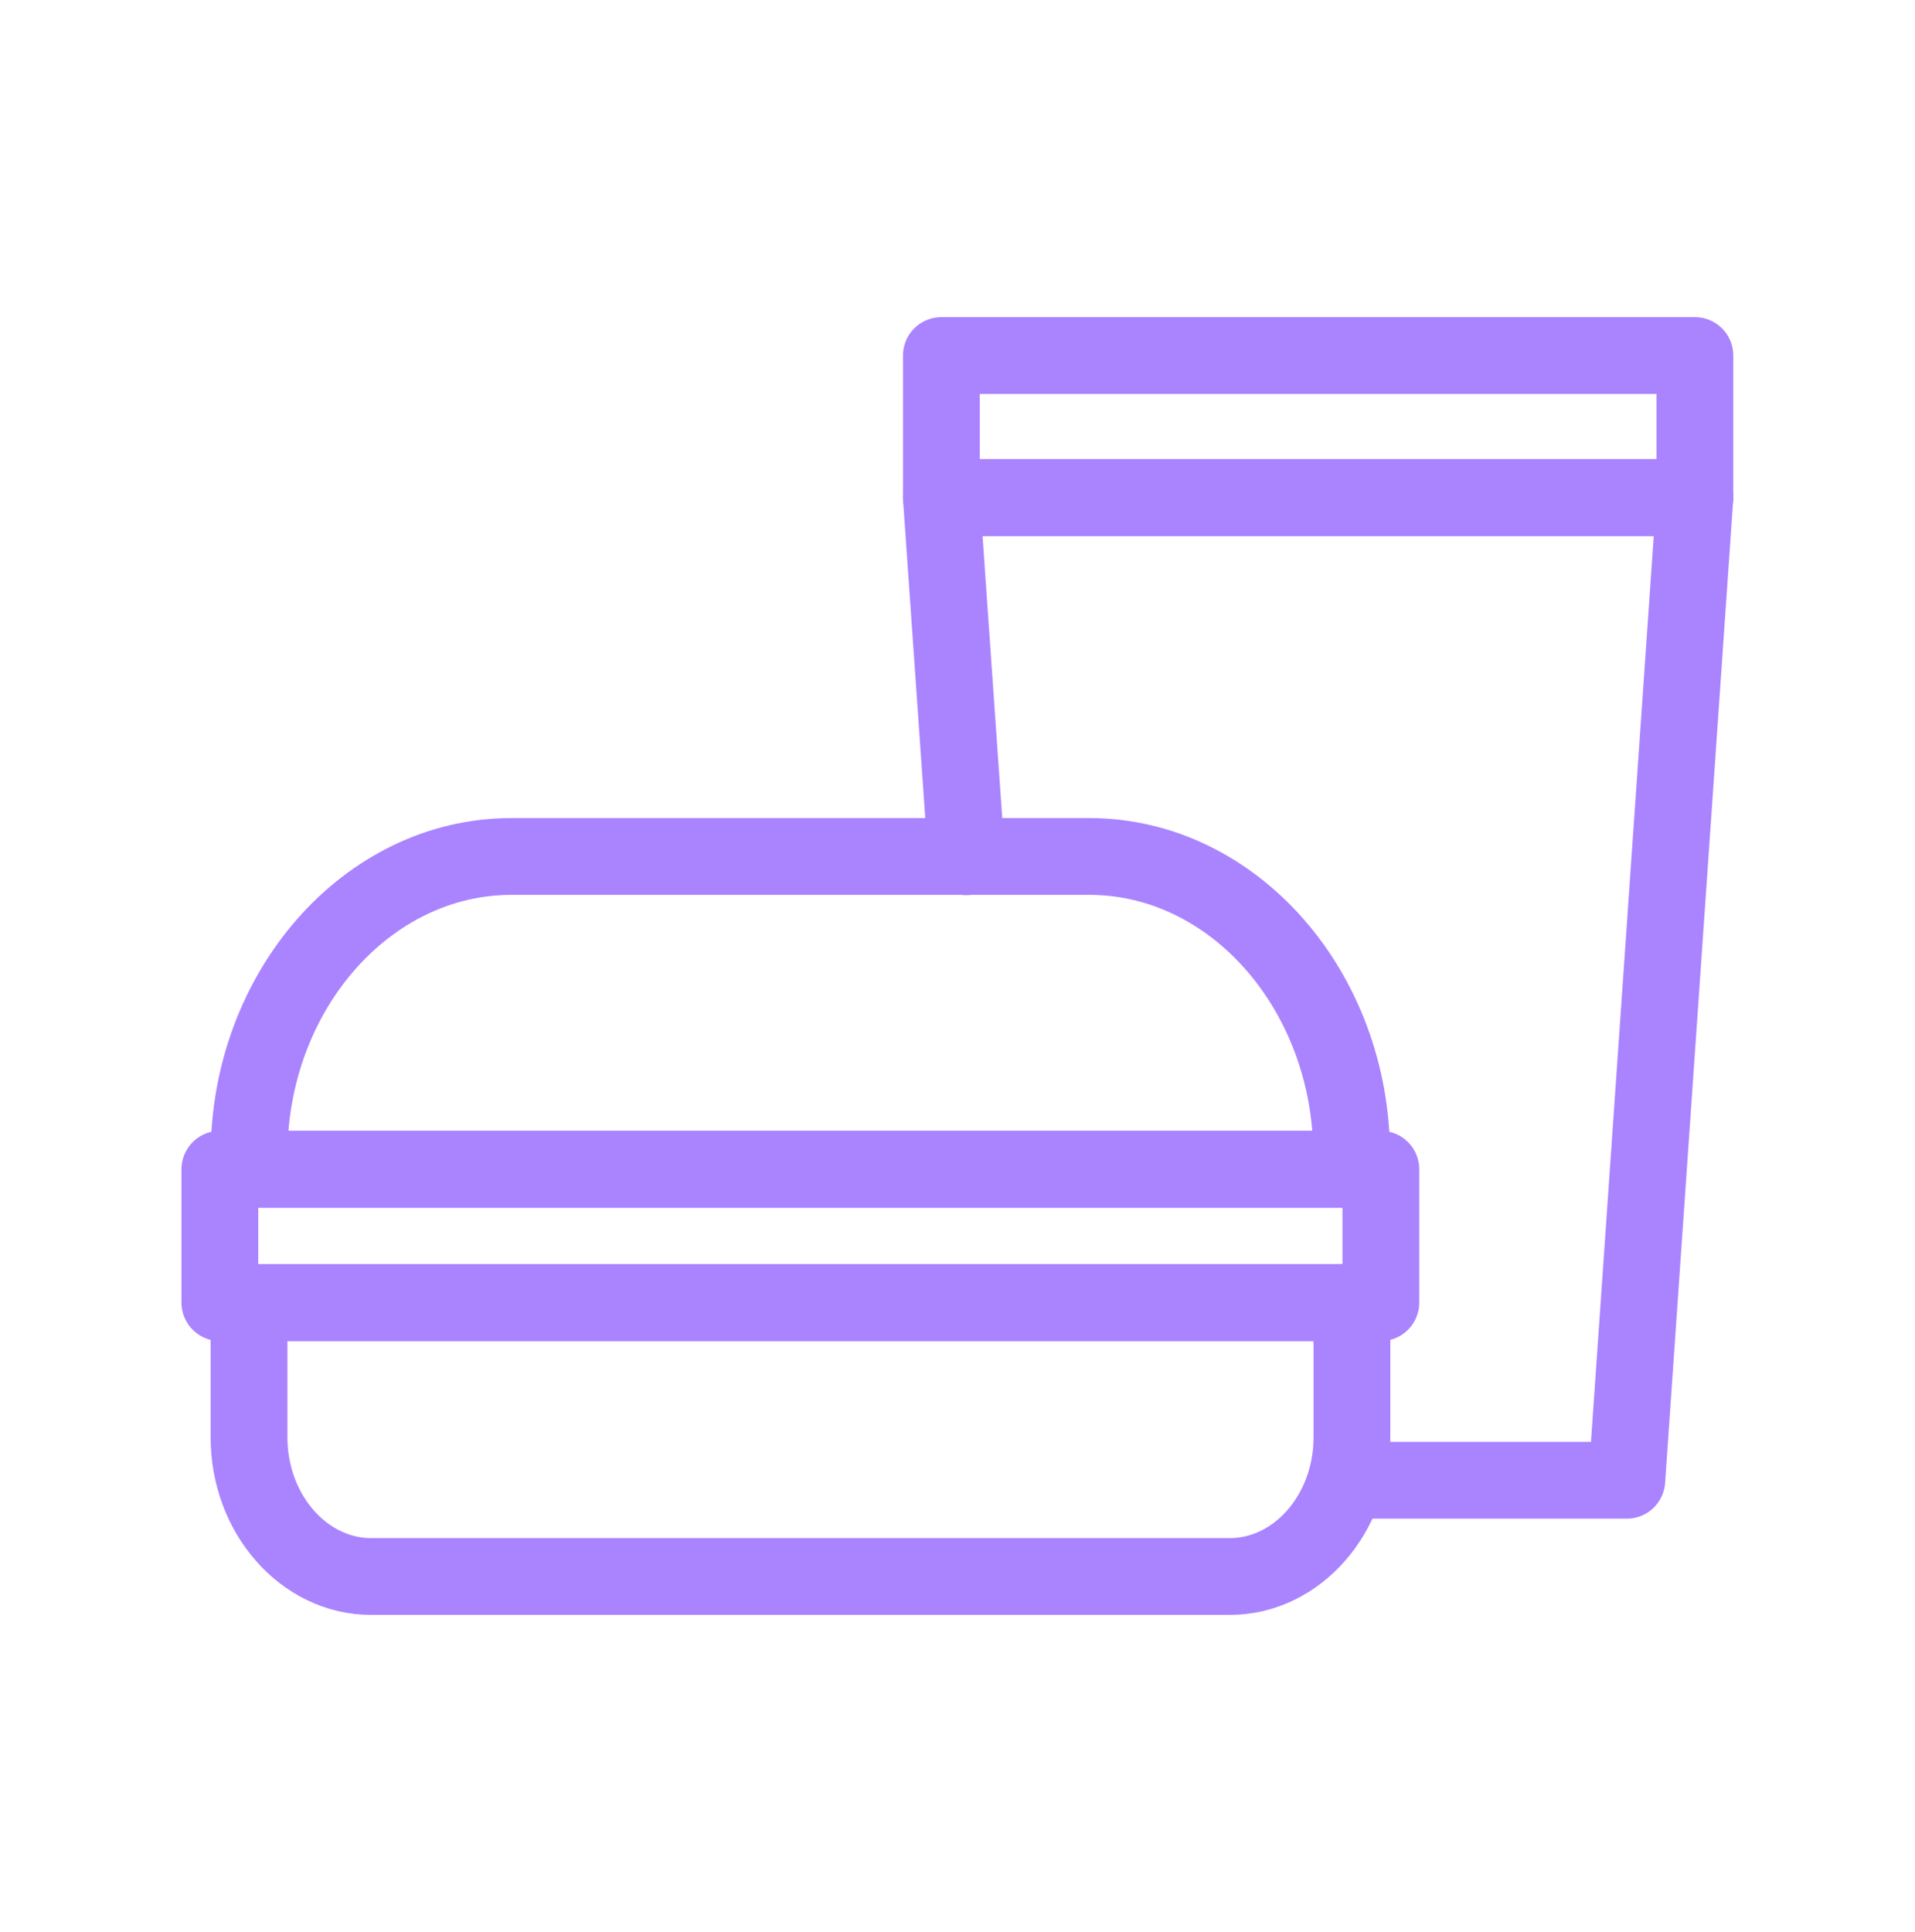 <?xml version="1.0" encoding="UTF-8"?><svg id="Ebene_2" xmlns="http://www.w3.org/2000/svg" viewBox="0 0 74.82 75.49"><defs><style>.cls-1,.cls-2{fill:none;}.cls-2{stroke:#aa83ff;stroke-linecap:round;stroke-linejoin:round;stroke-width:3px;}</style></defs><g id="Logo_neu_Pfade"><rect class="cls-1" width="74.82" height="75.49"/><path class="cls-2" d="M52.81,45.68v-.54c0-6.42-4.61-11.68-10.25-11.68h-22.58c-5.64,0-10.25,5.26-10.25,11.68v.54h43.08Z"/><path class="cls-2" d="M9.73,50.89v5.27c0,2.99,2.15,5.43,4.77,5.43h33.55c2.62,0,4.77-2.44,4.77-5.43v-5.27H9.73Z"/><rect class="cls-2" x="8.59" y="45.68" width="45.36" height="5.21"/><polyline class="cls-2" points="37.76 33.47 36.78 19.44 66.22 19.44 63.56 57.83 53.16 57.83"/><rect class="cls-2" x="36.78" y="13.89" width="29.44" height="5.55"/></g></svg>